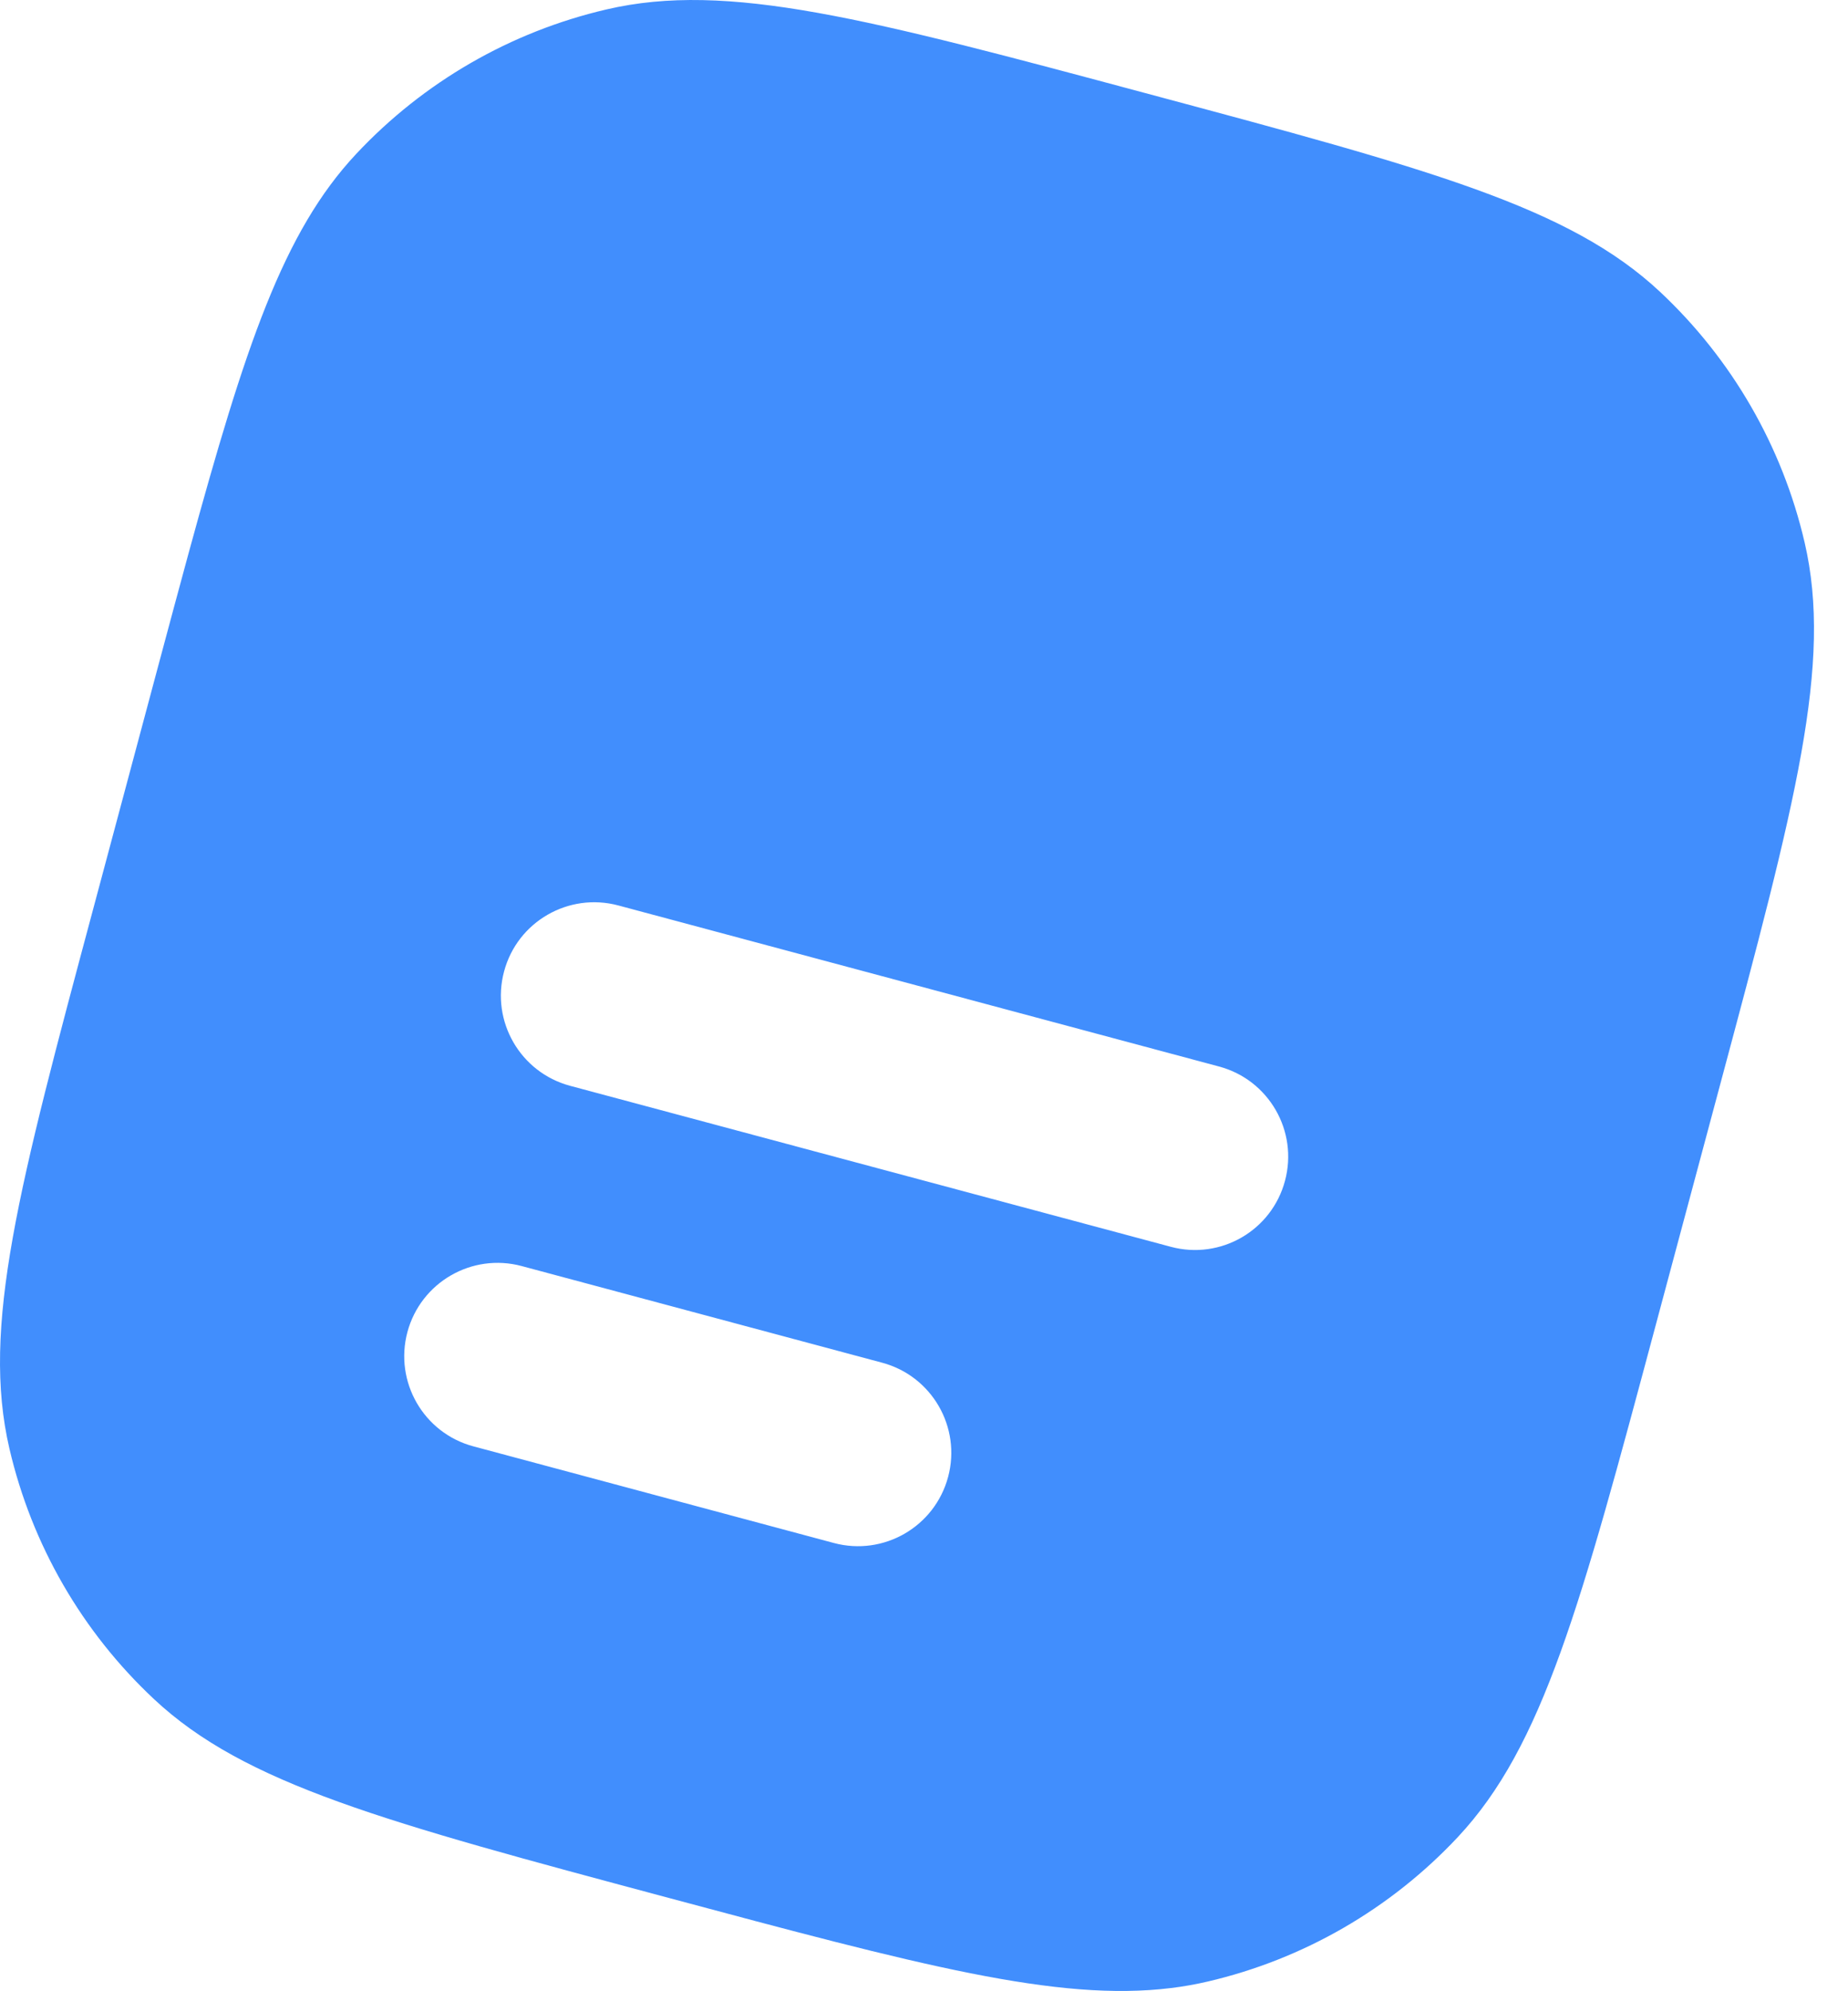 <?xml version="1.0" encoding="utf-8"?>
<svg xmlns="http://www.w3.org/2000/svg" fill="none" height="100%" overflow="visible" preserveAspectRatio="none" style="display: block;" viewBox="0 0 26 28" width="100%">
<path clip-rule="evenodd" d="M24.201 15.252L23.295 18.633C22.238 22.579 21.709 24.552 20.511 25.832C19.564 26.843 18.339 27.55 16.991 27.864C16.823 27.903 16.651 27.934 16.476 27.955C14.875 28.153 12.921 27.629 9.364 26.676C5.417 25.619 3.444 25.09 2.165 23.891C1.154 22.945 0.447 21.72 0.133 20.372C-0.266 18.664 0.263 16.691 1.321 12.745L2.226 9.364C2.378 8.796 2.52 8.269 2.653 7.78C3.45 4.864 3.985 3.26 5.011 2.165C5.958 1.154 7.182 0.447 8.531 0.133C10.238 -0.266 12.211 0.263 16.158 1.321C20.104 2.378 22.077 2.907 23.357 4.105C24.368 5.052 25.075 6.276 25.389 7.625C25.787 9.332 25.259 11.306 24.201 15.252ZM7.092 13.66C7.279 12.96 7.999 12.545 8.699 12.732L17.151 14.997C17.851 15.184 18.267 15.904 18.079 16.604C17.892 17.305 17.172 17.72 16.472 17.532L8.02 15.268C7.32 15.08 6.904 14.361 7.092 13.66ZM5.732 18.731C5.92 18.031 6.64 17.615 7.34 17.803L12.411 19.162C13.111 19.349 13.527 20.069 13.339 20.769C13.151 21.469 12.432 21.885 11.731 21.697L6.66 20.338C5.96 20.151 5.545 19.431 5.732 18.731Z" fill="#418EFD" fill-rule="evenodd" id="Vector"/>
</svg>
